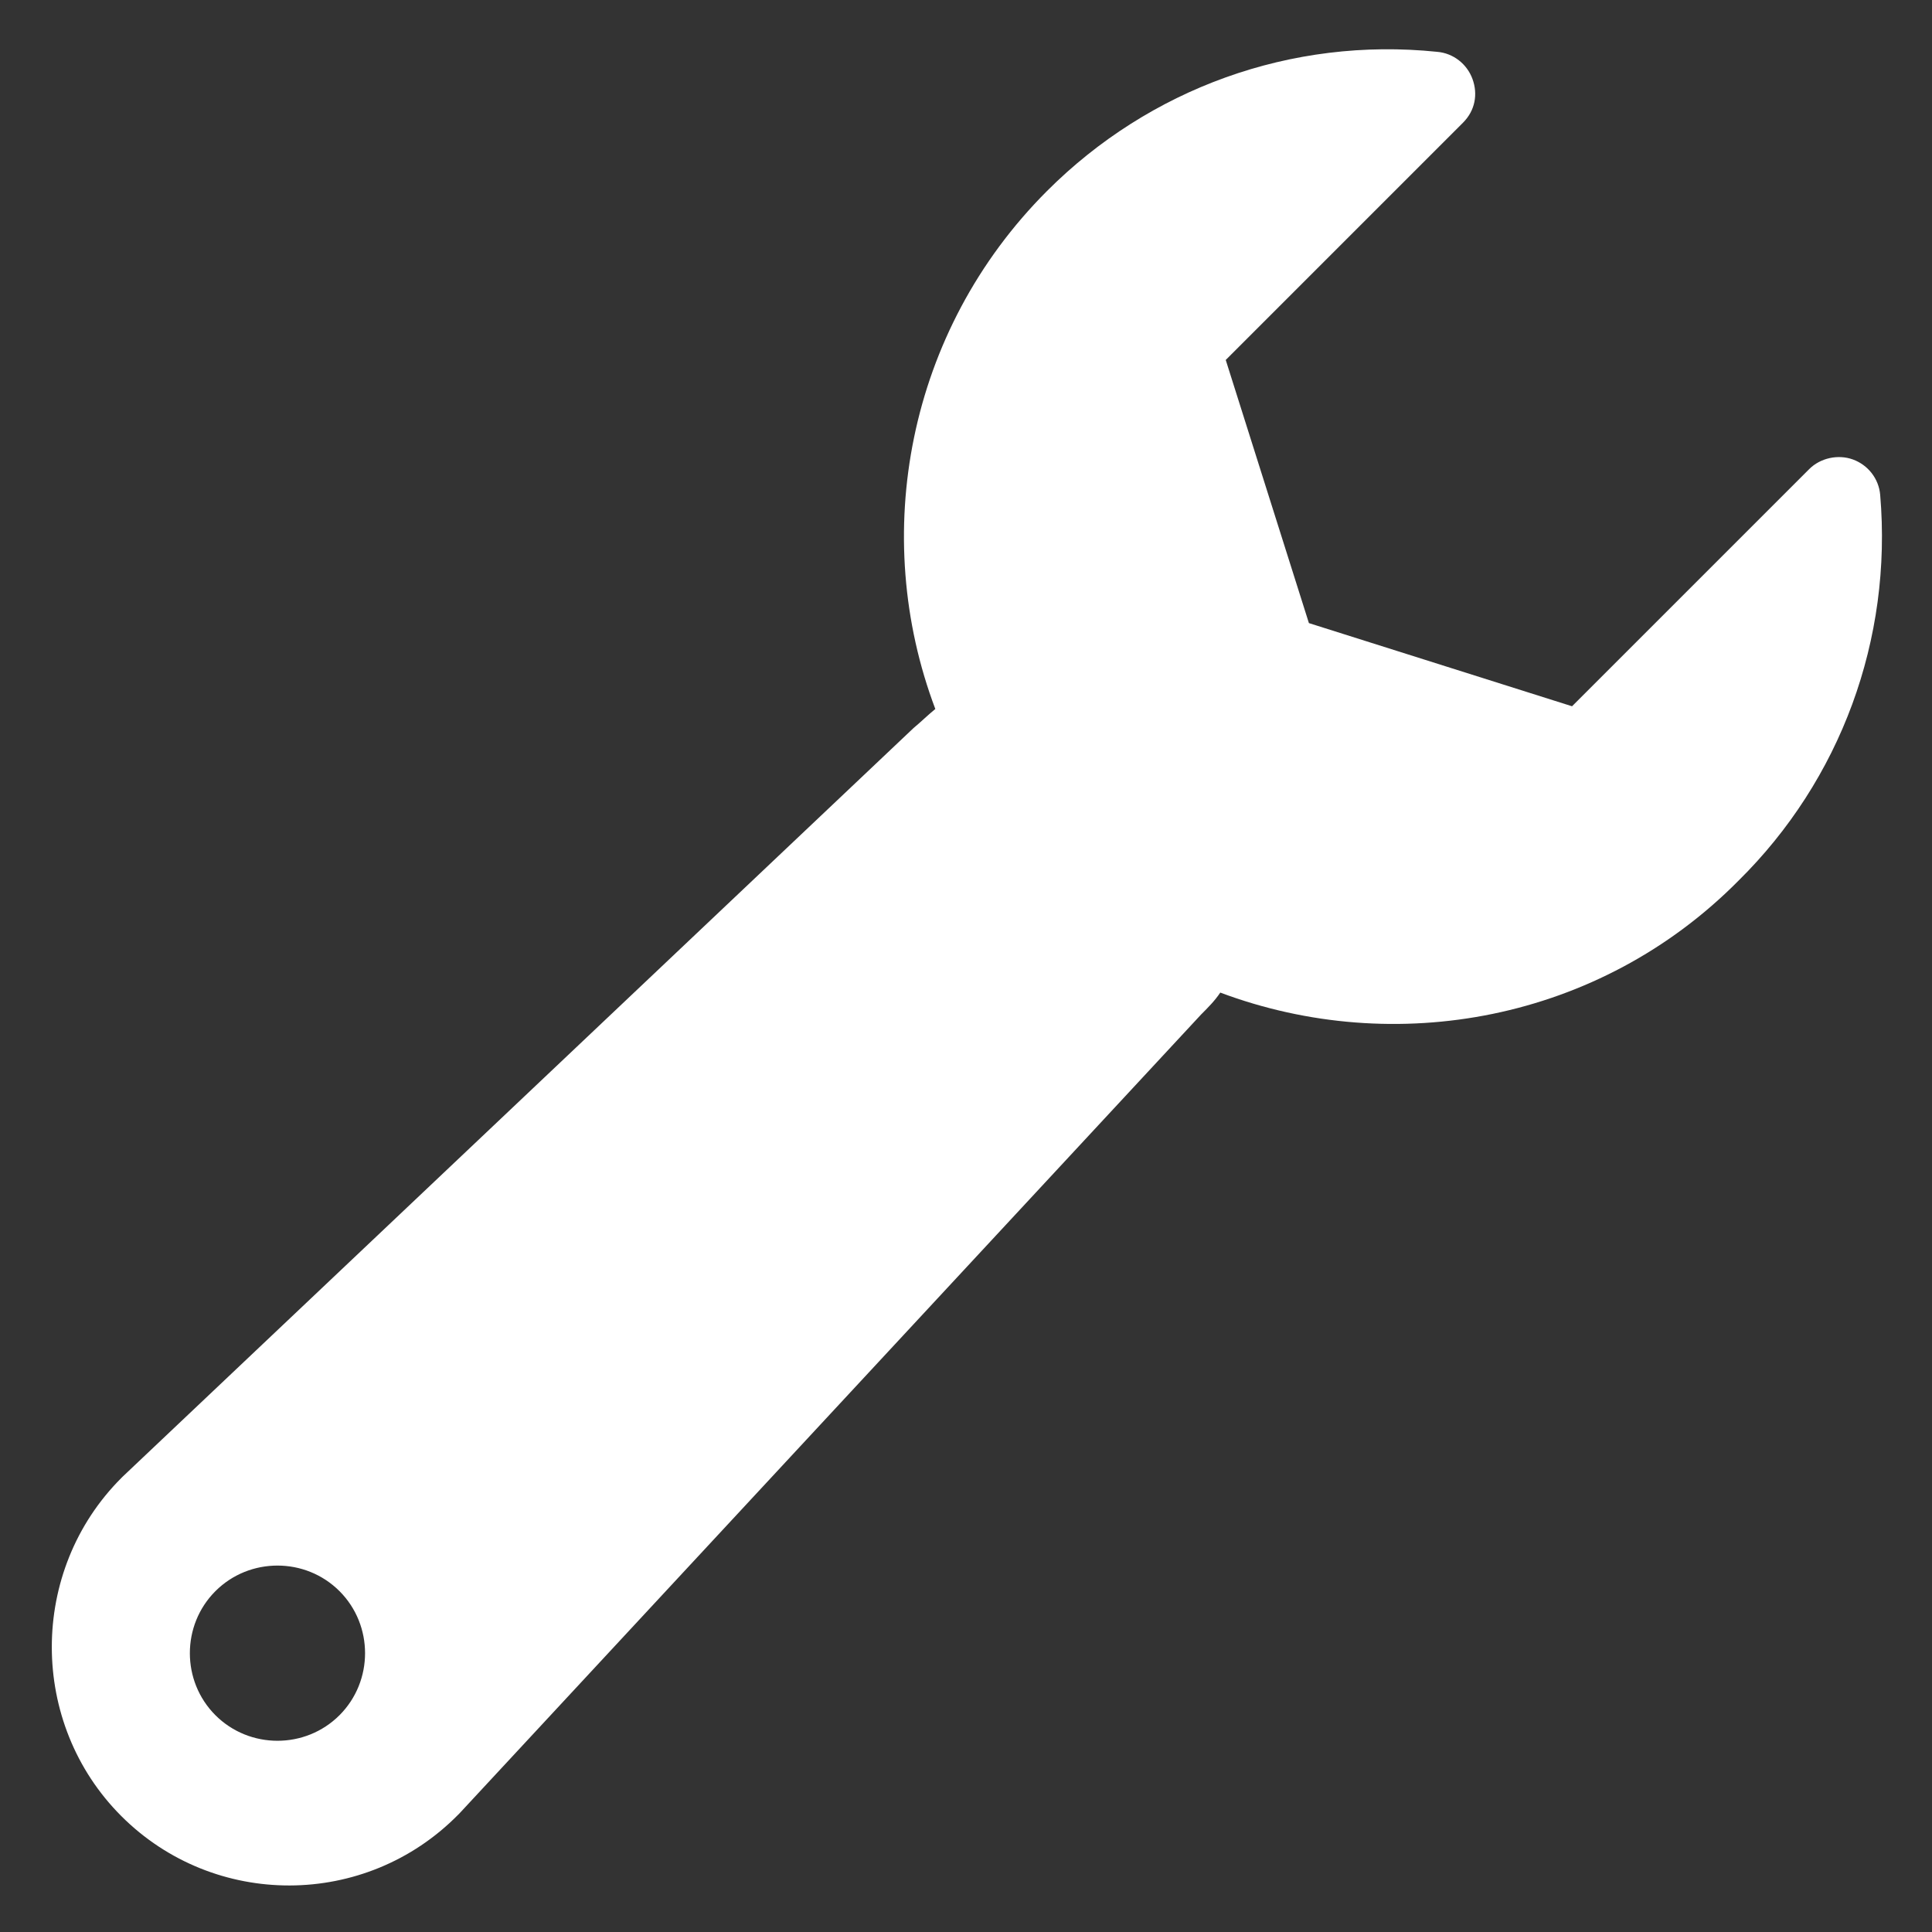 <?xml version="1.0" encoding="utf-8"?>
<!-- Generator: Adobe Illustrator 18.1.1, SVG Export Plug-In . SVG Version: 6.00 Build 0)  -->
<svg version="1.1" id="Capa_1" xmlns="http://www.w3.org/2000/svg" xmlns:xlink="http://www.w3.org/1999/xlink" x="0px" y="0px"
	 viewBox="0 0 141.7 141.7" enable-background="new 0 0 141.7 141.7" xml:space="preserve">
<rect x="0" y="0" width="141.7" height="141.7" fill="#333333" stroke="none"/>
<g>
	<path fill="#FFFFFF" d="M137.9,36.3c-0.1-1.2-0.9-2.2-2-2.6c-1.1-0.4-2.4-0.1-3.2,0.7l-17.4,17.4l-19.3-6.1l-6.1-19.3l17.4-17.4
		c0.9-0.9,1.1-2.1,0.7-3.2c-0.4-1.1-1.4-1.9-2.6-2C94.7,2.7,84.3,6.5,76.8,14c-10.3,10.3-13,25.3-8.2,38c-0.5,0.4-1,0.9-1.6,1.4
		L9,108.3c0,0,0,0-0.1,0.1c-6.8,6.8-6.8,18,0,24.8c6.8,6.8,17.9,6.8,24.7-0.1c0,0,0.1-0.1,0.1-0.1l54.4-58.6c0.5-0.5,1-1,1.4-1.6
		c12.8,4.8,27.8,2.1,38-8.2C135,57.2,138.8,46.9,137.9,36.3z M24.9,125.8c-2.5,2.5-6.6,2.5-9.1,0c-2.5-2.5-2.5-6.6,0-9.1
		c2.5-2.5,6.6-2.5,9.1,0C27.4,119.2,27.4,123.3,24.9,125.8z"/>
</g>
</svg>
